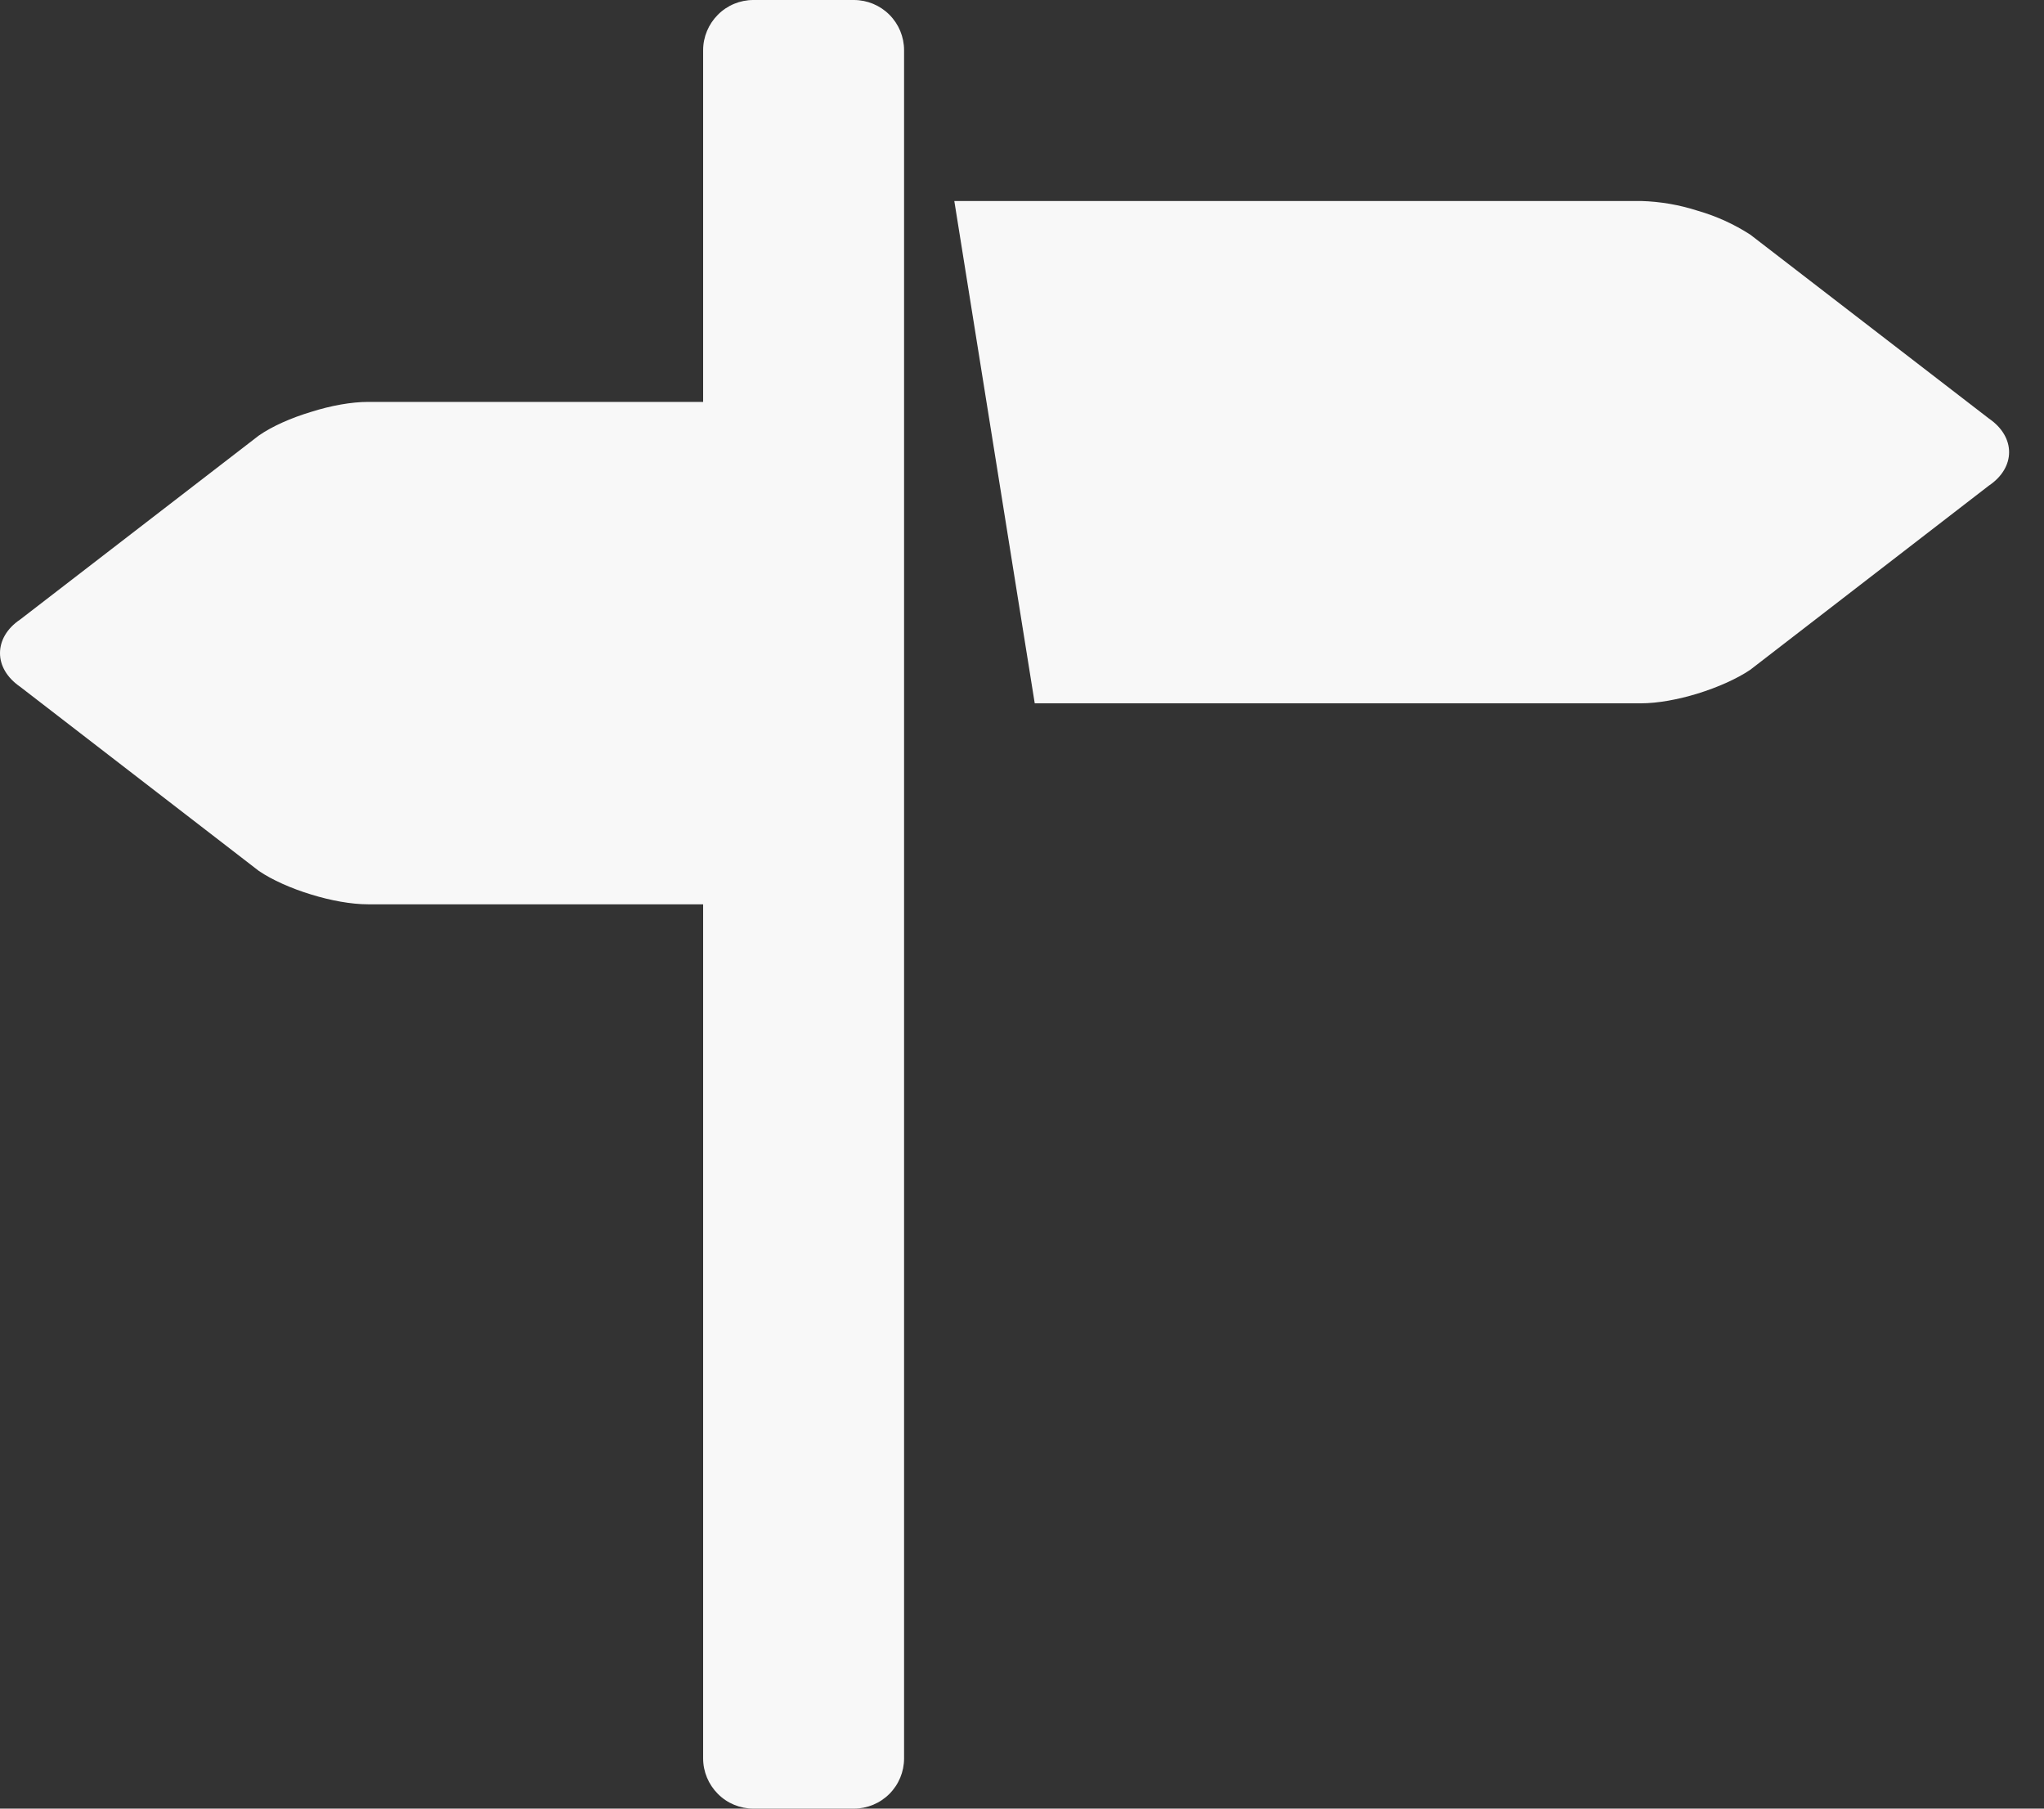 <svg width="26" height="23" viewBox="0 0 26 23" fill="none" xmlns="http://www.w3.org/2000/svg">
<rect x="0" y="0" width="26" height="23" fill="#333333" stroke="none"/>
<path d="M25.299 5.322L22.264 2.984C22.058 2.851 21.834 2.749 21.598 2.681C21.364 2.605 21.12 2.563 20.874 2.556H12.139L13.162 8.944H20.874C21.083 8.944 21.345 8.897 21.597 8.819C21.849 8.741 22.091 8.634 22.263 8.518L25.297 6.177C25.47 6.061 25.556 5.906 25.556 5.75C25.556 5.594 25.47 5.439 25.299 5.322ZM10.861 0H9.583C9.414 0 9.251 0.067 9.132 0.187C9.012 0.307 8.944 0.469 8.944 0.639V5.111H4.682C4.47 5.111 4.209 5.158 3.957 5.238C3.704 5.314 3.463 5.42 3.292 5.539L0.257 7.878C0.084 7.994 0 8.15 0 8.306C0 8.46 0.084 8.615 0.257 8.734L3.292 11.075C3.463 11.191 3.704 11.298 3.957 11.375C4.209 11.453 4.47 11.5 4.682 11.5H8.944V22.361C8.944 22.531 9.012 22.693 9.132 22.813C9.251 22.933 9.414 23 9.583 23H10.861C11.031 23 11.193 22.933 11.313 22.813C11.433 22.693 11.5 22.531 11.5 22.361V0.639C11.5 0.469 11.433 0.307 11.313 0.187C11.193 0.067 11.031 0 10.861 0Z" fill="#F8F8F8"/>
</svg>

